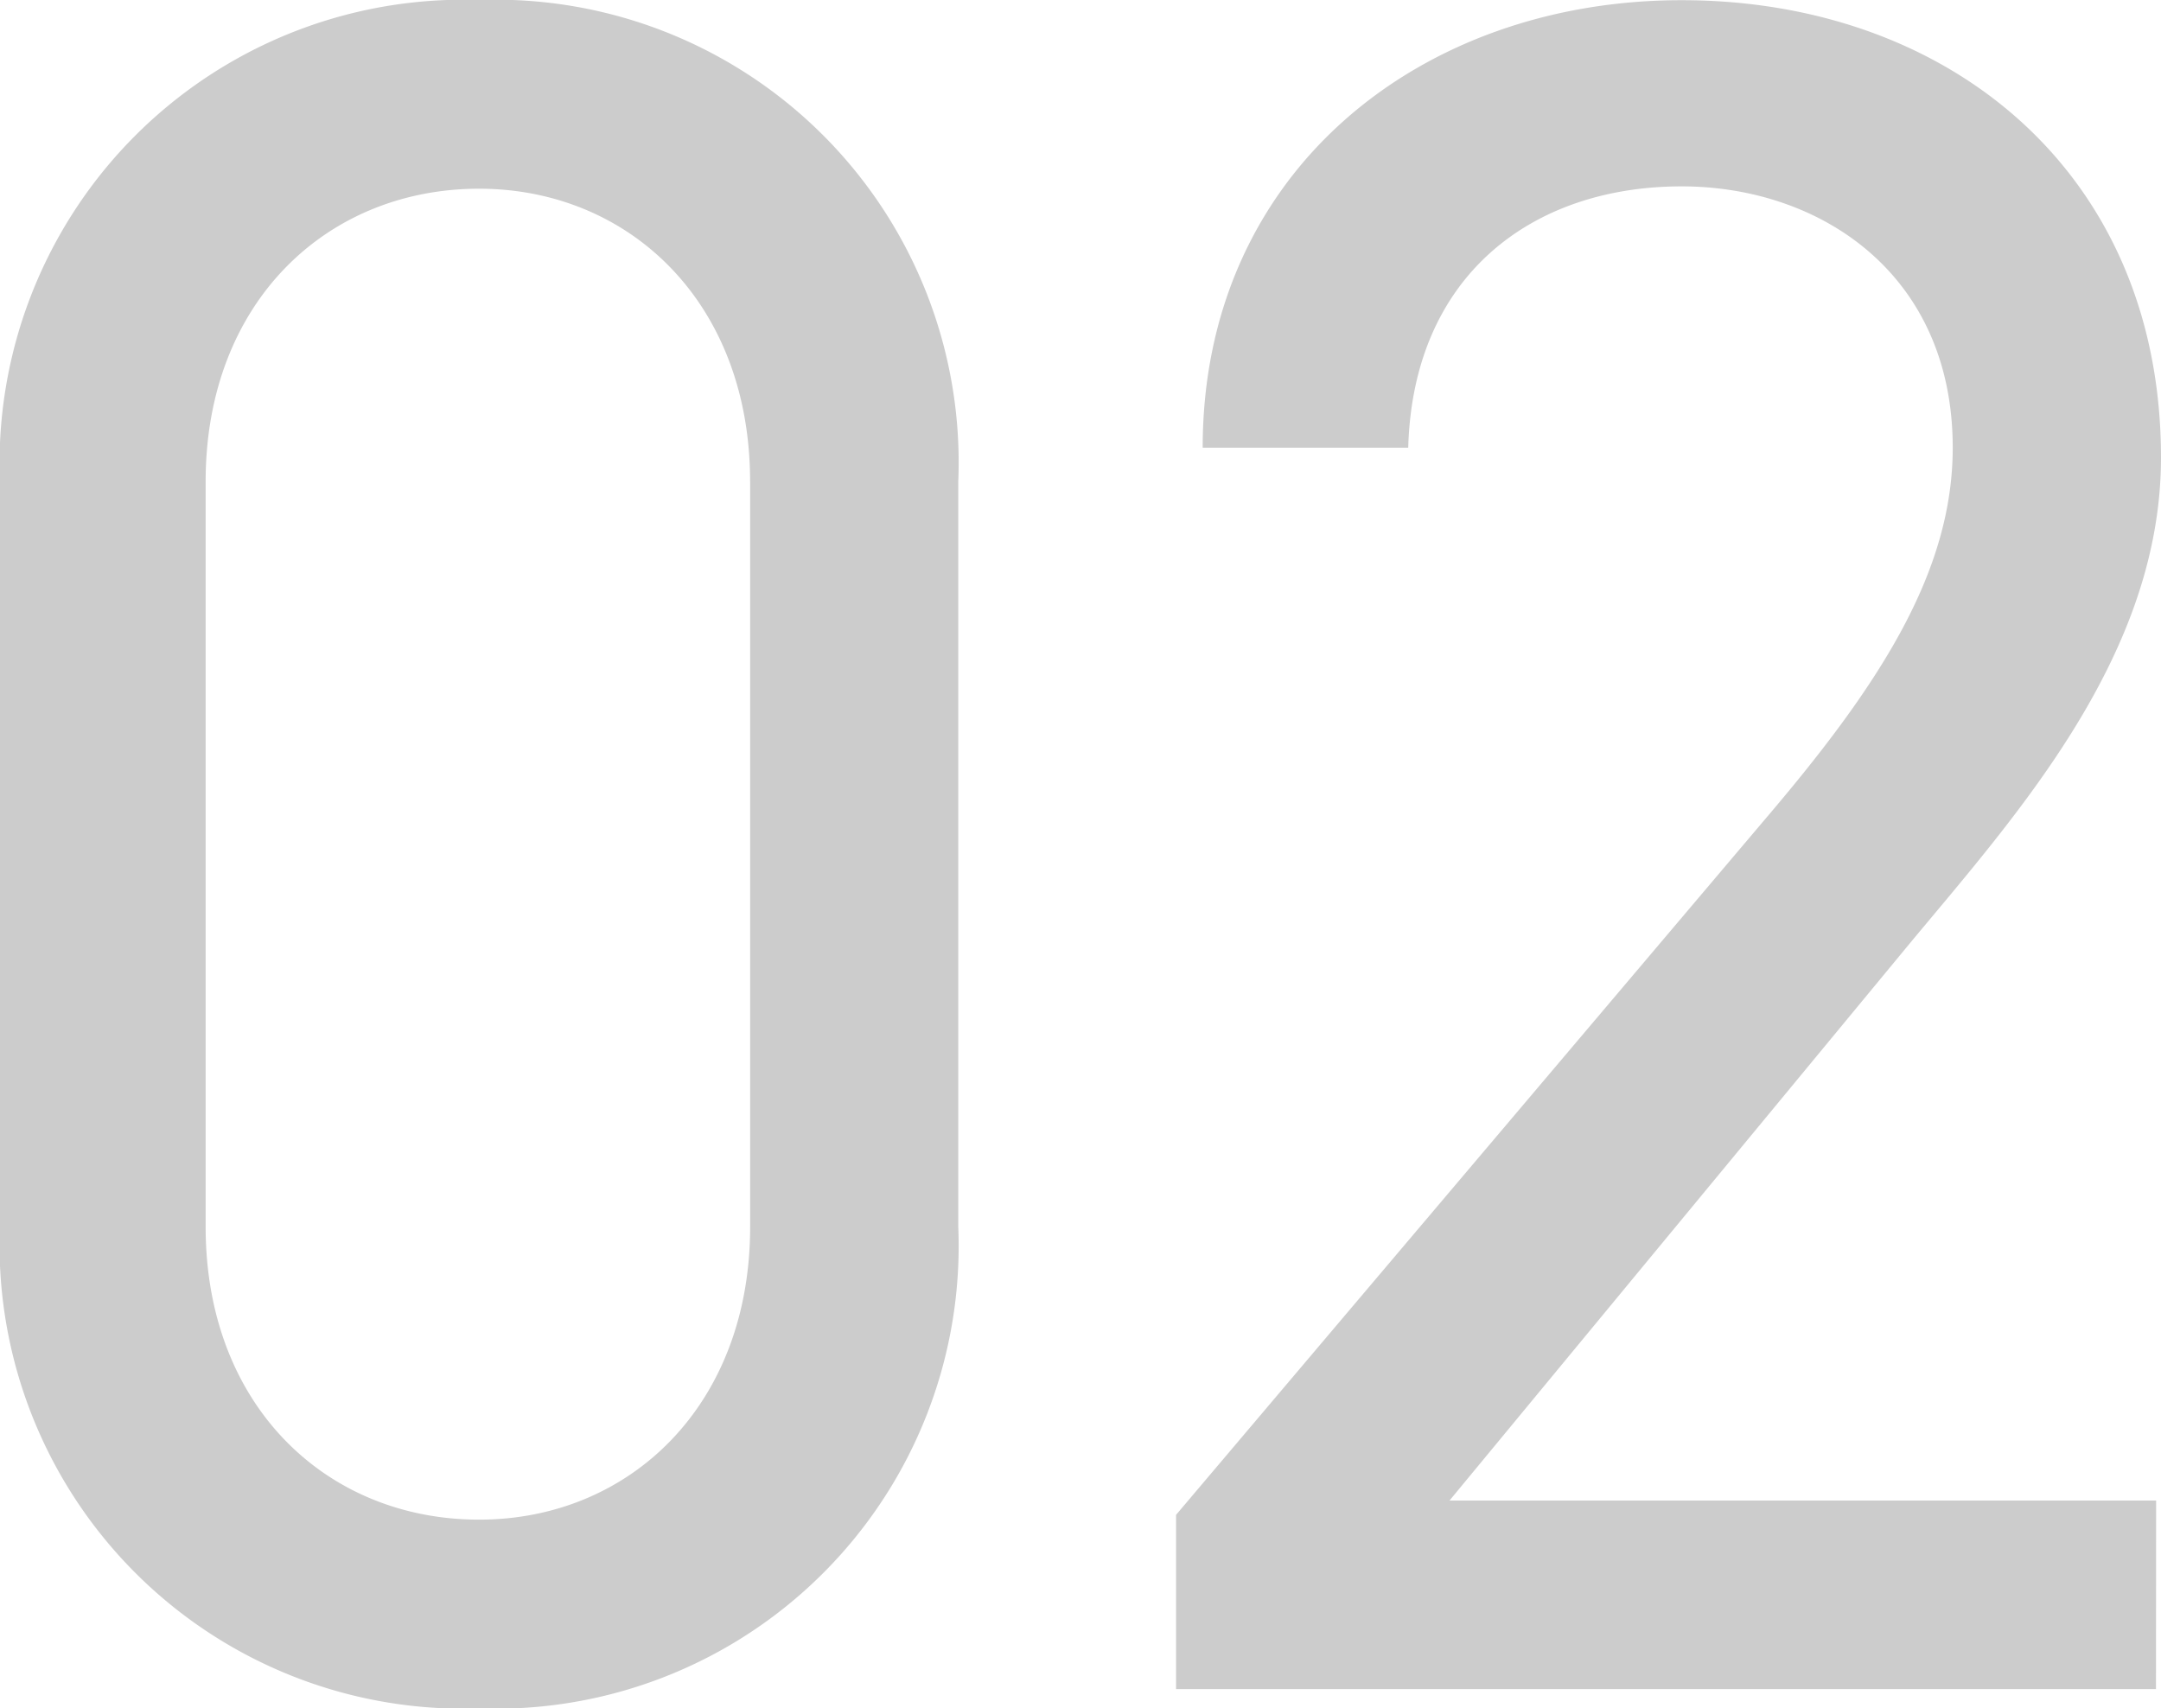 <svg xmlns="http://www.w3.org/2000/svg" width="45.208" height="35.741" viewBox="0 0 45.208 35.741"><path data-name="パス 15323" d="M20.047 10.074A9.682 9.682 0 0010.024 0 9.7 9.7 0 000 10.125v15.491a9.7 9.7 0 0010.024 10.125 9.682 9.682 0 0010.023-10.074zm-4.354 0v15.592c0 3.746-2.531 6.126-5.67 6.126-3.189 0-5.721-2.379-5.721-6.126V10.074c0-3.746 2.531-6.126 5.721-6.126 3.139.001 5.669 2.38 5.669 6.126zm29.413 21.318H30.324l9.619-11.644c2.227-2.683 5.265-6.024 5.265-10.176 0-5.974-4.455-9.568-10.024-9.568C29.717 0 25.16 3.592 25.16 9.366h4.3c.1-3.594 2.582-5.467 5.721-5.467 2.886 0 5.67 1.822 5.67 5.467 0 2.632-1.569 5.012-3.949 7.8L24.603 31.692v3.645h20.5z" fill="#ccc"/></svg>